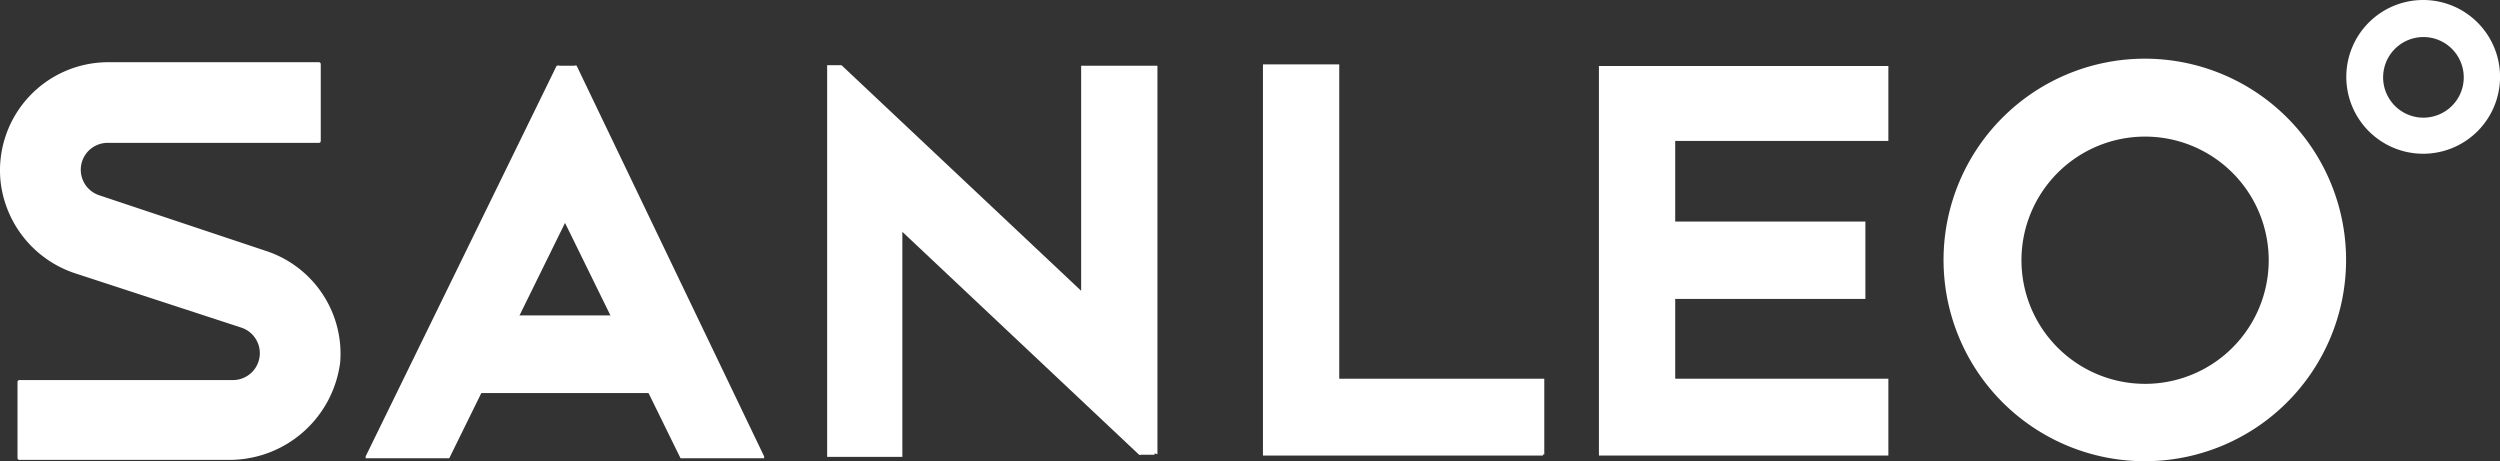 <svg xmlns="http://www.w3.org/2000/svg" width="162.611" height="30" viewBox="0 0 162.611 30"><rect x="0" y="0" width="162.611" height="30" fill="#333333" stroke="none"/><defs><style>.a{fill:#fff;}</style></defs><g transform="translate(-276.923 890.38)"><path class="a" d="M120.379,41.237a8.041,8.041,0,1,0,8.041,8.041,8.041,8.041,0,0,0-8.041-8.041m0,21.114a13.091,13.091,0,1,1,13.073-13.091,13.091,13.091,0,0,1-13.073,13.091" transform="translate(296.07 -922.732)"/><path class="a" d="M127.157,41.654a2.622,2.622,0,1,1,1.865-.762,2.639,2.639,0,0,1-1.865.762m0-7.654a5,5,0,1,0,5,5,5,5,0,0,0-5-5" transform="translate(307.38 -924.38)"/><path class="a" d="M61.362,36.438,48.94,61.846v.123h5.437l7.531-15.308,7.513,15.308h5.437v-.123L62.664,36.438a.141.141,0,0,0-.141,0h-.968a.141.141,0,0,0-.141,0" transform="translate(251.767 -922.542)"/><rect class="a" width="14.692" height="5.05" transform="translate(306.513 -869.864)"/><path class="a" d="M87.484,61.712V36.445H82.522V51.085L66.933,36.41H66V61.888h4.892V47.249l15.4,14.5a.158.158,0,0,0,.123,0h.88v-.088" transform="translate(264.724 -922.55)"/><path class="a" d="M100.321,61.823H82.11V36.38h4.962V56.826h13.337v4.927h-.088" transform="translate(276.961 -922.572)"/><path class="a" d="M113.357,61.777H94.53V36.44h18.827v4.874H99.492V56.78h13.865v4.927h0" transform="translate(286.394 -922.527)"/><path class="a" d="M110.958,47.222H95.72V42.19h15.238v4.944" transform="translate(287.298 -918.159)"/><path class="a" d="M50.391,62.165H36.685a.123.123,0,0,1-.123-.106V57.08a.123.123,0,0,1,.123-.106h13.83a1.75,1.75,0,0,0,.6-3.413L40.345,50.042a7.126,7.126,0,0,1-4.892-6.053A7.038,7.038,0,0,1,42.421,36.3H56.18a.123.123,0,0,1,.106.123v5a.123.123,0,0,1-.106.123H42.491a1.749,1.749,0,0,0-.6,3.413L52.8,48.6a7.038,7.038,0,0,1,4.751,7.214,7.267,7.267,0,0,1-7.161,6.352" transform="translate(241.5 -922.633)"/></g></svg>